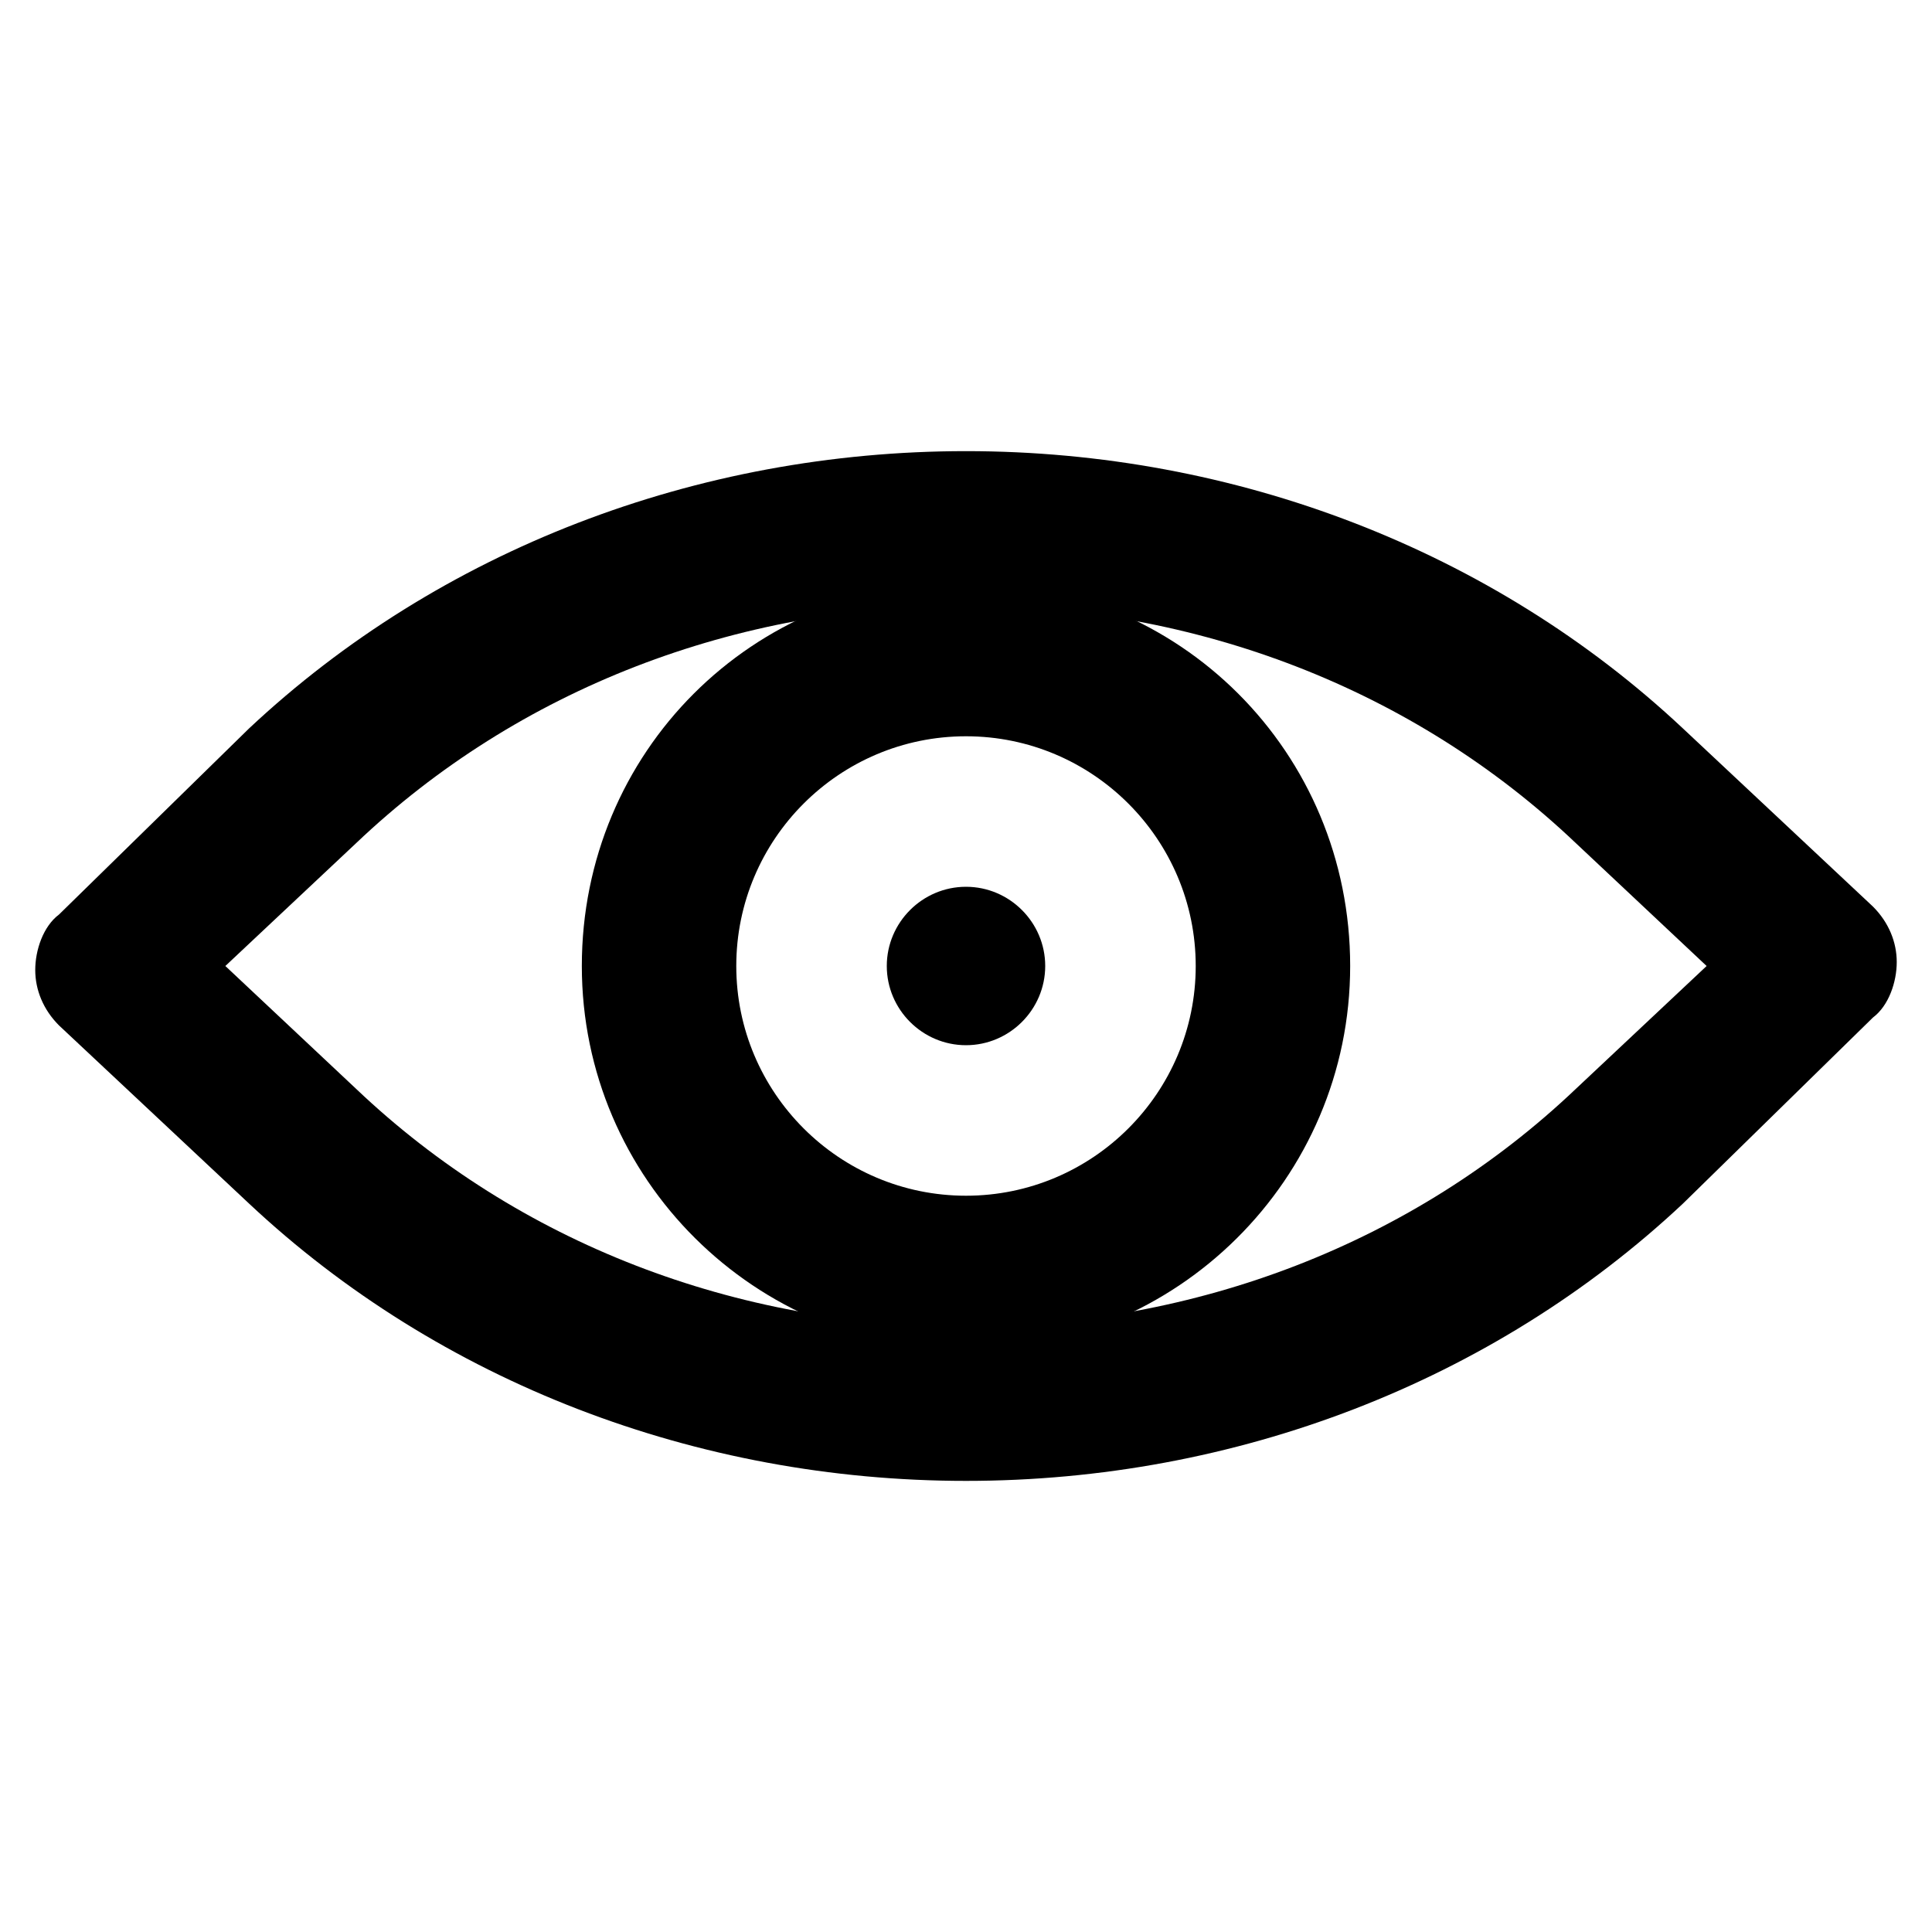 <?xml version="1.0" encoding="UTF-8"?>
<!-- Uploaded to: ICON Repo, www.svgrepo.com, Generator: ICON Repo Mixer Tools -->
<svg fill="#000000" width="800px" height="800px" version="1.1" viewBox="144 144 512 512" xmlns="http://www.w3.org/2000/svg">
 <g>
  <path d="m400 536.45c-71.371 0-139.6-26.238-189.98-73.473l-50.383-47.23c-4.199-4.199-6.297-9.445-6.297-14.695 0-5.246 2.098-11.547 6.297-14.695l50.379-49.328c50.383-47.23 118.61-73.473 189.98-73.473s139.6 26.238 189.98 73.473l50.383 47.23c4.199 4.199 6.297 9.445 6.297 14.695 0 5.246-2.098 11.547-6.297 14.695l-50.379 49.332c-50.379 47.23-118.61 73.469-189.98 73.469zm-196.28-136.45 34.637 32.539c43.035 40.934 100.76 62.977 161.64 62.977s118.61-22.043 161.64-62.977l34.637-32.539-34.637-32.539c-43.035-40.934-100.76-62.977-161.64-62.977s-118.61 22.043-161.64 62.977z"/>
  <path d="m400 501.81c-55.629 0-101.81-45.133-101.81-101.81 0-56.68 45.133-101.81 101.81-101.81s101.81 45.133 101.81 101.81c-0.004 56.68-46.184 101.81-101.81 101.81zm0-162.69c-33.586 0-60.879 27.289-60.879 60.879 0 33.586 27.289 60.879 60.879 60.879 33.586 0 60.879-27.289 60.879-60.879-0.004-33.59-27.293-60.879-60.879-60.879z"/>
  <path d="m400 420.99c-11.547 0-20.992-9.445-20.992-20.992s9.445-20.992 20.992-20.992 20.992 9.445 20.992 20.992c0 11.543-9.449 20.992-20.992 20.992z"/>
 </g>
</svg>